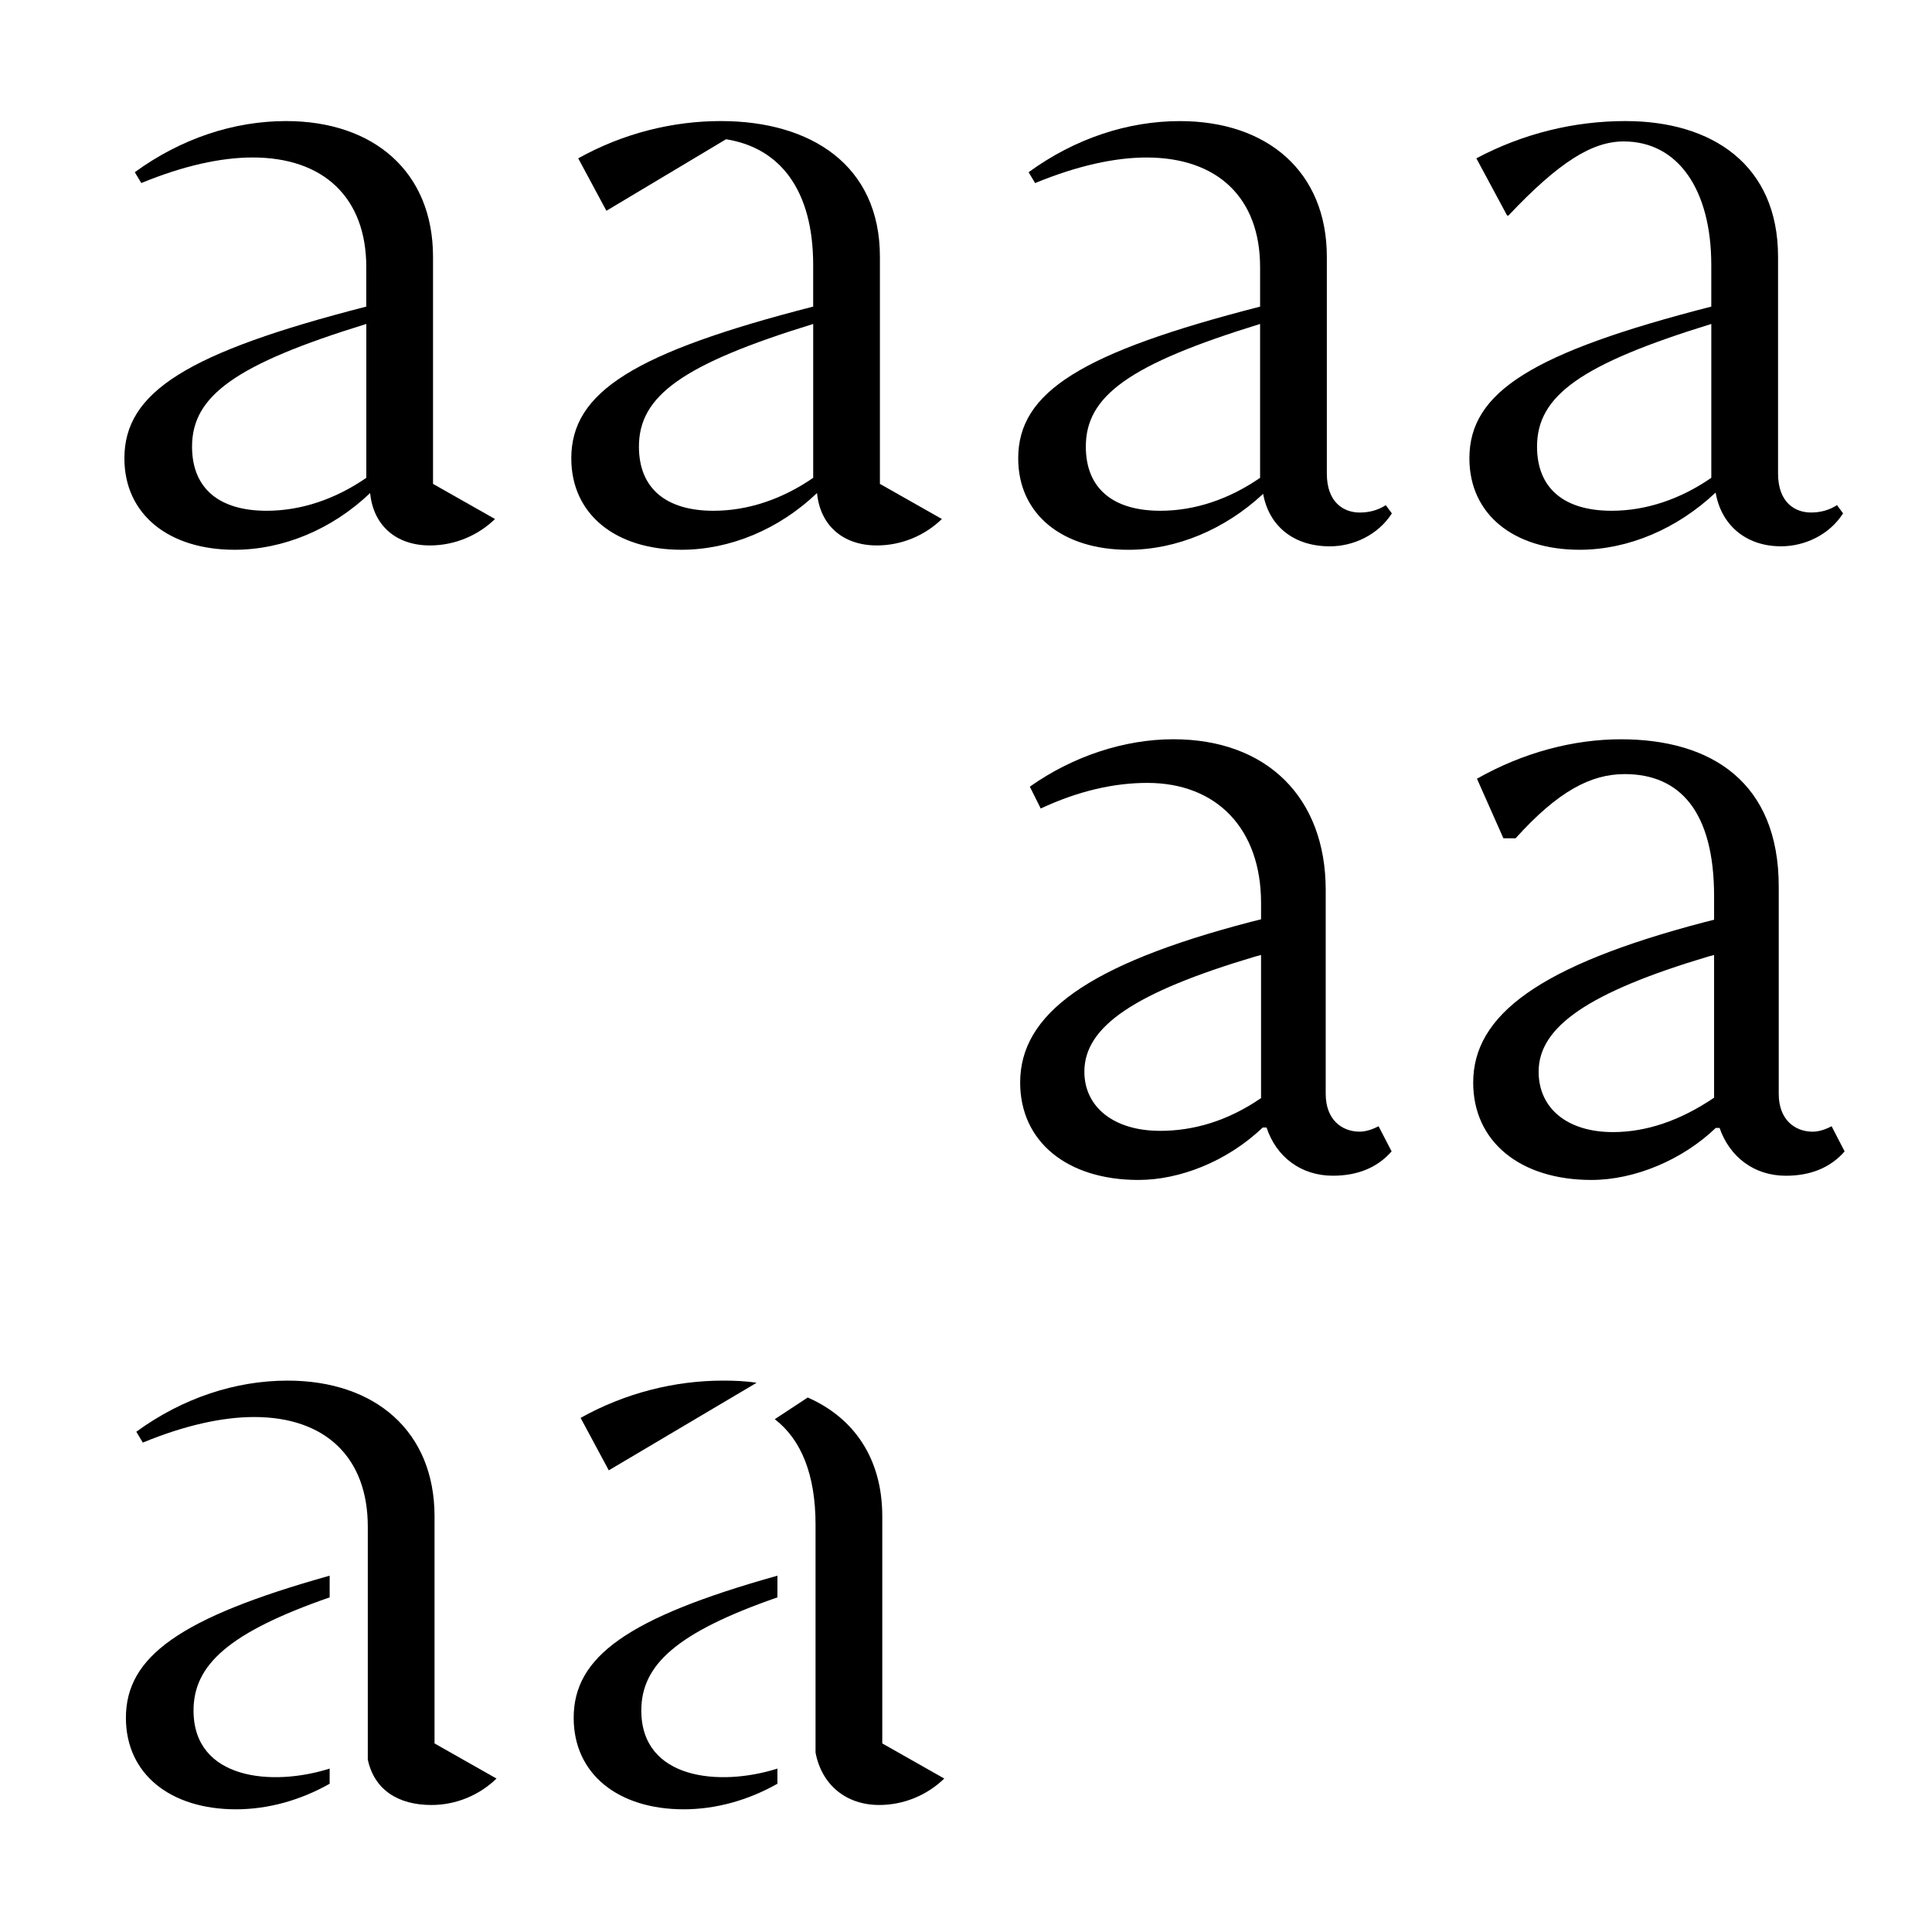 <?xml version="1.0" encoding="UTF-8"?> <svg xmlns="http://www.w3.org/2000/svg" id="Layer_1" viewBox="0 0 702 702"><defs><style>.cls-1{fill:#fff;}</style></defs><rect class="cls-1" width="702" height="702"></rect><path d="M134.51,179.13c-13.86,13.23-31.66,20.63-49.3,20.63-23.78,0-40.01-12.76-40.01-33.23,0-24.1,22.84-38.43,87.89-55.13v-14.33c0-25.2-15.44-39.85-41.27-39.85-11.5,0-25.2,2.99-40.48,9.29l-2.36-3.94c16.85-12.29,36.07-18.58,54.97-18.58,31.82,0,53.39,18.43,53.39,49.3v82.53l22.52,12.76c-6.14,5.99-14.65,9.61-23.63,9.61-12.44,0-20.63-7.4-21.74-19.06ZM96.87,185.59c12.6,0,25.04-4.25,36.23-11.97v-55.91c-47.57,14.65-63.32,26.15-63.32,44.57,0,15.12,9.77,23.31,27.09,23.31Z"></path><path d="M296.89,179.13c-13.86,13.23-31.66,20.63-49.3,20.63-23.78,0-40.01-12.76-40.01-33.23,0-24.1,22.84-38.43,87.89-55.13v-15.12c0-26.93-11.81-42.53-31.66-45.68l-43.47,25.99-10.24-19.06c16.38-9.13,34.34-13.54,51.82-13.54,32.76,0,57.8,16.06,57.8,49.3v82.53l22.52,12.76c-6.14,5.99-14.65,9.61-23.63,9.61-12.44,0-20.63-7.4-21.74-19.06ZM259.25,185.59c12.6,0,25.04-4.25,36.23-11.97v-55.91c-47.57,14.65-63.32,26.15-63.32,44.57,0,15.12,9.77,23.31,27.09,23.31Z"></path><path d="M458.96,179.45c-13.86,12.92-31.5,20.32-48.98,20.32-23.78,0-40.01-12.76-40.01-33.23,0-24.1,22.84-38.43,87.89-55.13v-14.33c0-25.2-15.44-39.85-41.27-39.85-11.5,0-25.2,2.99-40.48,9.29l-2.36-3.94c16.85-12.29,36.07-18.58,54.97-18.58,31.82,0,53.39,18.43,53.39,49.3v78.75c0,10.55,6.14,14.18,11.97,14.18,3.62,0,6.77-.94,9.45-2.68l2.21,2.99c-5.04,7.88-14.02,11.97-22.52,11.97-13.54,0-22.21-7.72-24.25-19.06ZM421.63,185.59c12.6,0,25.04-4.25,36.23-11.97v-55.91c-47.57,14.65-63.32,26.15-63.32,44.57,0,15.12,9.77,23.31,27.09,23.31Z"></path><path d="M623.38,178.97c-14.02,13.23-31.82,20.79-49.46,20.79-23.78,0-40.01-12.76-40.01-33.23,0-24.1,22.84-38.43,87.89-55.13v-15.12c0-27.41-12.13-44.89-31.81-44.89-11.34,0-23.31,7.25-41.9,26.93h-.47l-11.18-20.79c17.17-9.13,35.75-13.54,54.18-13.54,31.5,0,55.44,15.91,55.44,49.3v78.75c0,10.55,6.14,14.18,11.97,14.18,3.62,0,6.77-.94,9.45-2.68l2.21,2.99c-5.04,7.88-14.02,11.97-22.52,11.97-13.23,0-21.89-8.19-23.78-19.53ZM585.58,185.59c12.6,0,25.04-4.25,36.23-11.97v-55.91c-47.57,14.65-63.32,26.15-63.32,44.57,0,15.12,9.77,23.31,27.09,23.31Z"></path><path d="M460.19,409.68h-1.37c-13.11,12.5-30.35,19.06-45.14,19.06-26.08,0-43-14.03-43-35.38,0-24.7,24.09-42.85,83.87-58.41l3.66-.92v-5.95c0-26.84-16.01-43.61-41.33-43.61-12.05,0-25.01,2.9-38.73,9.3l-3.96-7.93c15.71-11.13,34.46-17.23,52.15-17.23,34.01,0,55.36,21.2,55.36,54.75v74.11c0,9.3,5.79,13.72,12.35,13.72,2.13,0,4.57-.76,6.86-1.98l4.73,9.15c-5.34,6.1-12.66,8.84-21.35,8.84-11.59,0-20.59-6.86-24.09-17.54ZM421.46,410.9c11.89,0,24.25-3.35,36.75-11.9v-52l-2.29.61c-43.46,12.96-61.91,25.31-61.91,41.78,0,12.96,10.83,21.5,27.45,21.5Z"></path><path d="M624.8,409.83h-1.37c-12.05,11.59-29.43,18.91-45.14,18.91-26.08,0-43-14.03-43-35.38,0-24.55,24.09-42.55,83.87-58.25l3.66-.92v-8.54c0-30.65-12.35-44.38-32.48-44.38-12.35,0-24.25,6.25-39.65,23.33h-4.42l-9.61-21.65c16.93-9.61,35.23-14.33,52.31-14.33,32.79,0,57.34,15.55,57.34,53.53v75.33c0,9.3,5.79,13.72,12.35,13.72,2.13,0,4.57-.76,6.86-1.98l4.73,9.15c-5.34,6.1-12.66,8.84-21.35,8.84-11.59,0-20.43-6.86-24.09-17.38ZM586.07,411.35c12.05,0,24.4-4.12,36.75-12.5v-51.85l-2.29.61c-43.31,12.96-61.46,25.47-61.46,41.78,0,13.42,10.52,21.96,26.99,21.96Z"></path><path d="M45.75,624.19c0-22.21,19.53-36.38,74.03-51.66v7.88c-36.7,12.76-49.46,24.57-49.46,41.11,0,25.2,28.67,27.72,49.46,21.1v5.51c-10.55,5.98-22.36,9.29-34.02,9.29-23.78,0-40.01-12.76-40.01-33.23ZM133.64,639.31v-84.58c0-25.2-15.44-39.85-41.27-39.85-11.5,0-25.2,2.99-40.48,9.29l-2.36-3.94c16.85-12.29,36.07-18.58,54.97-18.58,31.82,0,53.39,18.43,53.39,49.3v82.53l22.52,12.76c-6.14,5.99-14.65,9.61-23.63,9.61-12.13,0-20.79-5.51-23.15-16.54Z"></path><path d="M208.45,624.19c0-22.21,19.53-36.38,74.03-51.66v7.88c-36.7,12.76-49.46,24.57-49.46,41.11,0,25.2,28.67,27.72,49.46,21.1v5.51c-10.55,5.98-22.37,9.29-34.02,9.29-23.78,0-40.01-12.76-40.01-33.23ZM262.78,501.65c4.1,0,8.19.16,12.13.79l-53.71,31.81-10.24-19.06c16.38-9.13,34.34-13.54,51.82-13.54ZM296.33,636.79v-82.85c0-18.11-5.2-30.87-14.81-38.27l11.97-7.88c16.54,7.25,27.09,21.89,27.09,43.16v82.53l22.52,12.76c-6.14,5.99-14.65,9.61-23.62,9.61-12.13,0-20.95-7.4-23.15-19.06Z"></path></svg> 